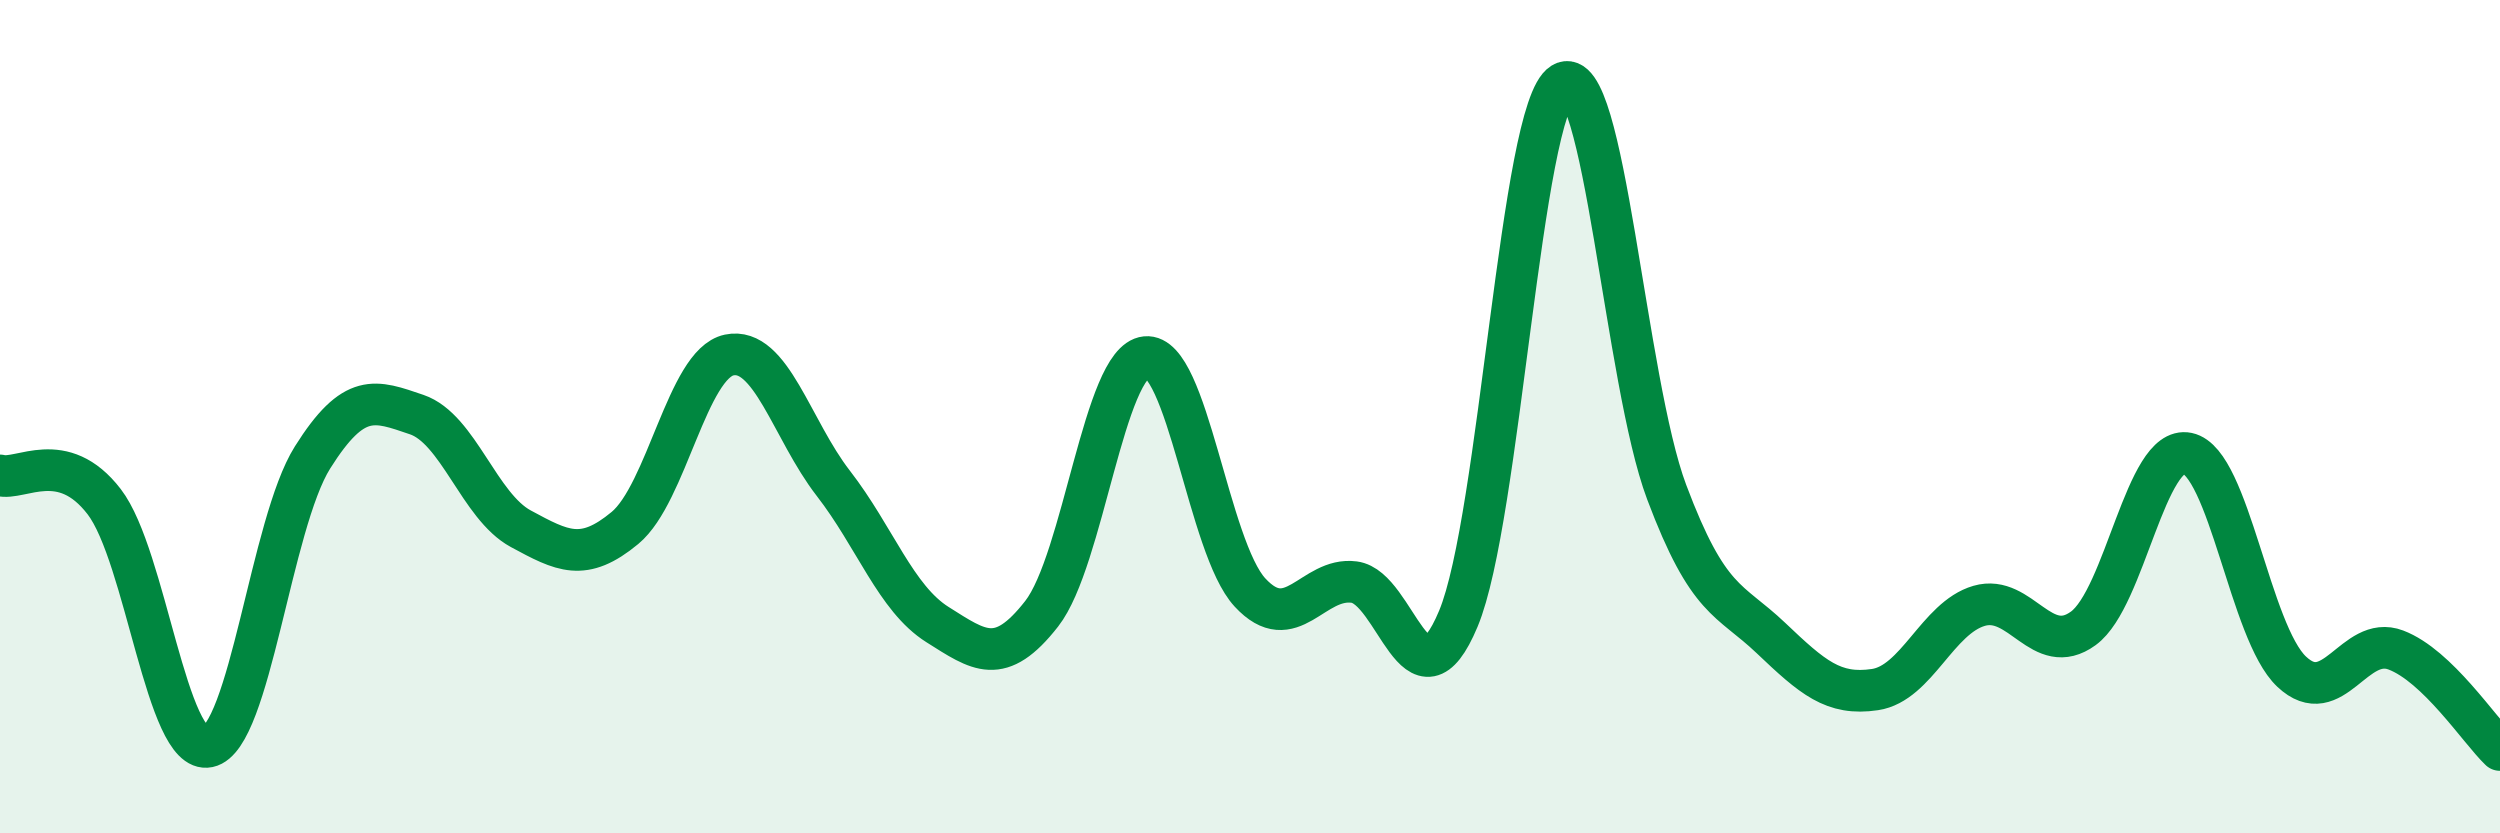 
    <svg width="60" height="20" viewBox="0 0 60 20" xmlns="http://www.w3.org/2000/svg">
      <path
        d="M 0,11.41 C 0.5,11.54 1.5,10.74 2.5,12.04 C 3.5,13.34 4,18.13 5,17.92 C 6,17.71 6.5,12.57 7.5,10.98 C 8.5,9.39 9,9.61 10,9.95 C 11,10.29 11.5,12.15 12.5,12.69 C 13.5,13.23 14,13.5 15,12.67 C 16,11.84 16.5,8.73 17.5,8.52 C 18.5,8.31 19,10.31 20,11.6 C 21,12.89 21.5,14.36 22.5,14.99 C 23.5,15.62 24,16.01 25,14.73 C 26,13.45 26.5,8.67 27.5,8.57 C 28.5,8.47 29,13.14 30,14.22 C 31,15.3 31.5,13.84 32.5,13.97 C 33.5,14.1 34,17.24 35,14.85 C 36,12.46 36.5,2.61 37.5,2 C 38.5,1.39 39,9.15 40,11.81 C 41,14.47 41.5,14.36 42.5,15.31 C 43.5,16.26 44,16.7 45,16.55 C 46,16.4 46.5,14.83 47.5,14.54 C 48.5,14.25 49,15.81 50,15.08 C 51,14.35 51.5,10.67 52.5,10.88 C 53.5,11.09 54,15.18 55,16.12 C 56,17.06 56.5,15.22 57.5,15.6 C 58.5,15.98 59.5,17.52 60,18L60 20L0 20Z"
        fill="#008740"
        opacity="0.1"
        stroke-linecap="round"
        stroke-linejoin="round"
      />
      <path
        d="M 0,11.41 C 0.5,11.54 1.5,10.74 2.5,12.04 C 3.5,13.34 4,18.13 5,17.92 C 6,17.71 6.5,12.57 7.5,10.98 C 8.5,9.39 9,9.61 10,9.95 C 11,10.29 11.5,12.15 12.5,12.69 C 13.5,13.23 14,13.5 15,12.67 C 16,11.84 16.5,8.73 17.5,8.52 C 18.5,8.31 19,10.31 20,11.6 C 21,12.89 21.5,14.36 22.5,14.99 C 23.5,15.62 24,16.01 25,14.73 C 26,13.45 26.5,8.67 27.5,8.57 C 28.5,8.47 29,13.14 30,14.22 C 31,15.3 31.5,13.84 32.5,13.97 C 33.5,14.1 34,17.24 35,14.85 C 36,12.46 36.5,2.61 37.5,2 C 38.5,1.39 39,9.15 40,11.81 C 41,14.47 41.5,14.36 42.5,15.31 C 43.5,16.26 44,16.7 45,16.55 C 46,16.4 46.5,14.83 47.5,14.54 C 48.5,14.25 49,15.81 50,15.08 C 51,14.35 51.5,10.67 52.5,10.88 C 53.5,11.09 54,15.18 55,16.12 C 56,17.06 56.5,15.22 57.5,15.6 C 58.5,15.98 59.5,17.52 60,18"
        stroke="#008740"
        stroke-width="1"
        fill="none"
        stroke-linecap="round"
        stroke-linejoin="round"
      />
    </svg>
  